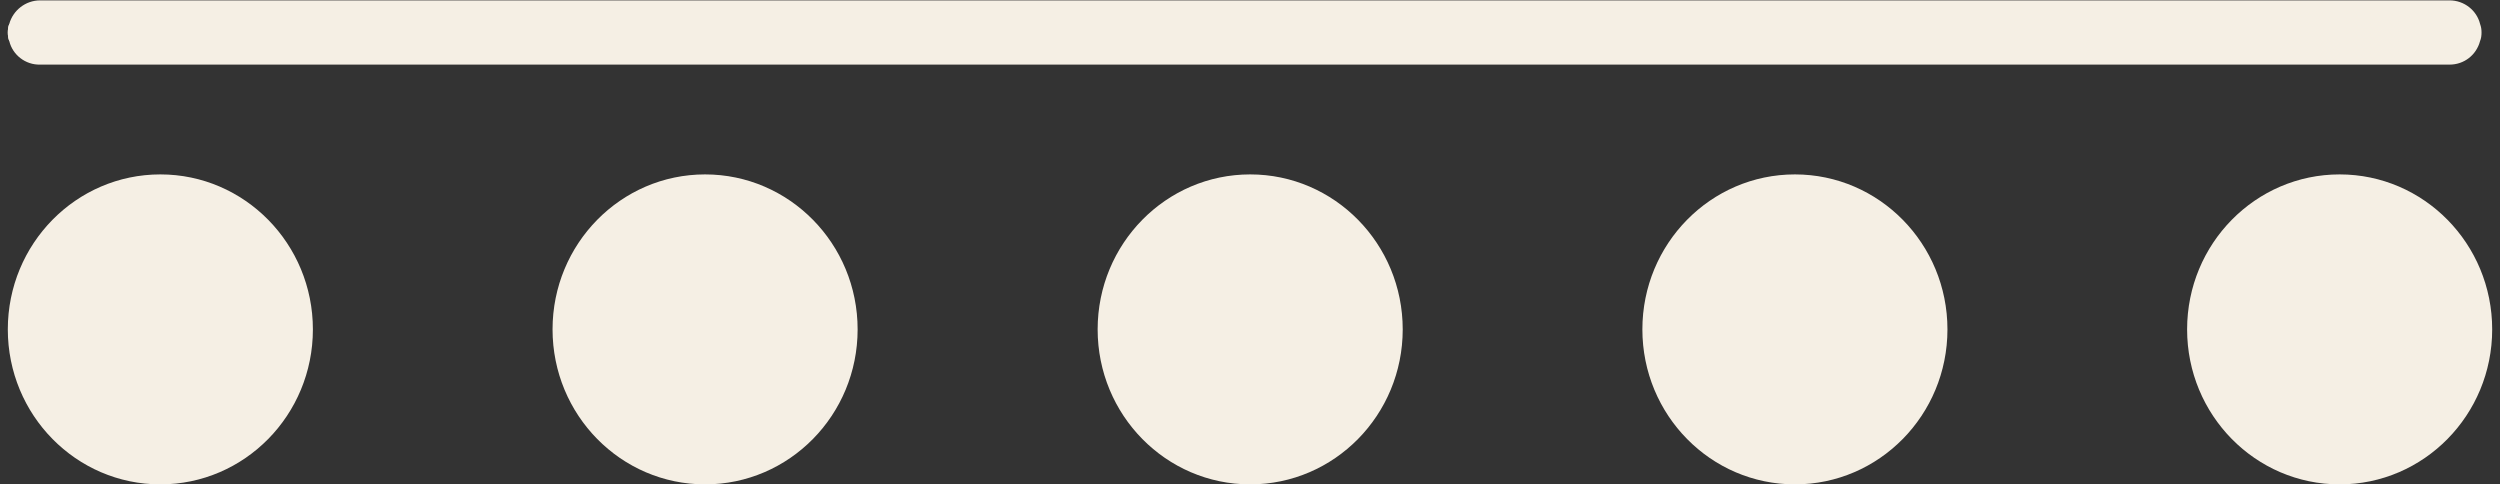 <svg width="160" height="31" viewBox="0 0 160 31" fill="none" xmlns="http://www.w3.org/2000/svg">
<rect x="0" y="0" width="160" height="31" fill="#333333" stroke="none"/>
<g clip-path="url(#clip0_343_6430)">
<path d="M157.312 2.079C157.312 2.39 157.053 2.629 156.771 2.629H0.594C0.524 2.462 0.5 2.271 0.5 2.079C0.5 1.888 0.524 1.697 0.594 1.53H156.771C157.077 1.53 157.312 1.793 157.312 2.079Z" fill="#F5F0E6"/>
<path d="M158.818 2.079C158.818 2.271 158.794 2.462 158.724 2.629C158.488 3.514 157.712 4.135 156.771 4.135H2.57C1.629 4.159 0.806 3.514 0.594 2.629C0.524 2.462 0.5 2.271 0.5 2.079C0.5 1.888 0.524 1.697 0.594 1.53C0.829 0.669 1.629 0.024 2.57 0.024H156.771C157.712 0.024 158.512 0.669 158.724 1.53C158.794 1.721 158.818 1.888 158.818 2.079Z" fill="#F5EFE4"/>
<path d="M10.262 31C15.654 31 20.025 26.559 20.025 21.081C20.025 15.603 15.654 11.162 10.262 11.162C4.871 11.162 0.5 15.603 0.5 21.081C0.5 26.559 4.871 31 10.262 31Z" fill="#F5EFE4"/>
<path d="M45.125 31C50.517 31 54.888 26.559 54.888 21.081C54.888 15.603 50.517 11.162 45.125 11.162C39.734 11.162 35.363 15.603 35.363 21.081C35.363 26.559 39.734 31 45.125 31Z" fill="#F5EFE4"/>
<path d="M80.012 31C85.403 31 89.774 26.559 89.774 21.081C89.774 15.603 85.403 11.162 80.012 11.162C74.62 11.162 70.249 15.603 70.249 21.081C70.249 26.559 74.62 31 80.012 31Z" fill="#F5EFE4"/>
<path d="M114.875 31C120.266 31 124.637 26.559 124.637 21.081C124.637 15.603 120.266 11.162 114.875 11.162C109.483 11.162 105.112 15.603 105.112 21.081C105.112 26.559 109.483 31 114.875 31Z" fill="#F5EFE4"/>
<path d="M149.738 31C155.129 31 159.5 26.559 159.5 21.081C159.5 15.603 155.129 11.162 149.738 11.162C144.346 11.162 139.975 15.603 139.975 21.081C139.975 26.559 144.346 31 149.738 31Z" fill="#F5EFE4"/>
</g>
<defs>
<clipPath id="clip0_343_6430">
<rect width="159" height="31" fill="white" transform="translate(0.5)"/>
</clipPath>
</defs>
</svg>
